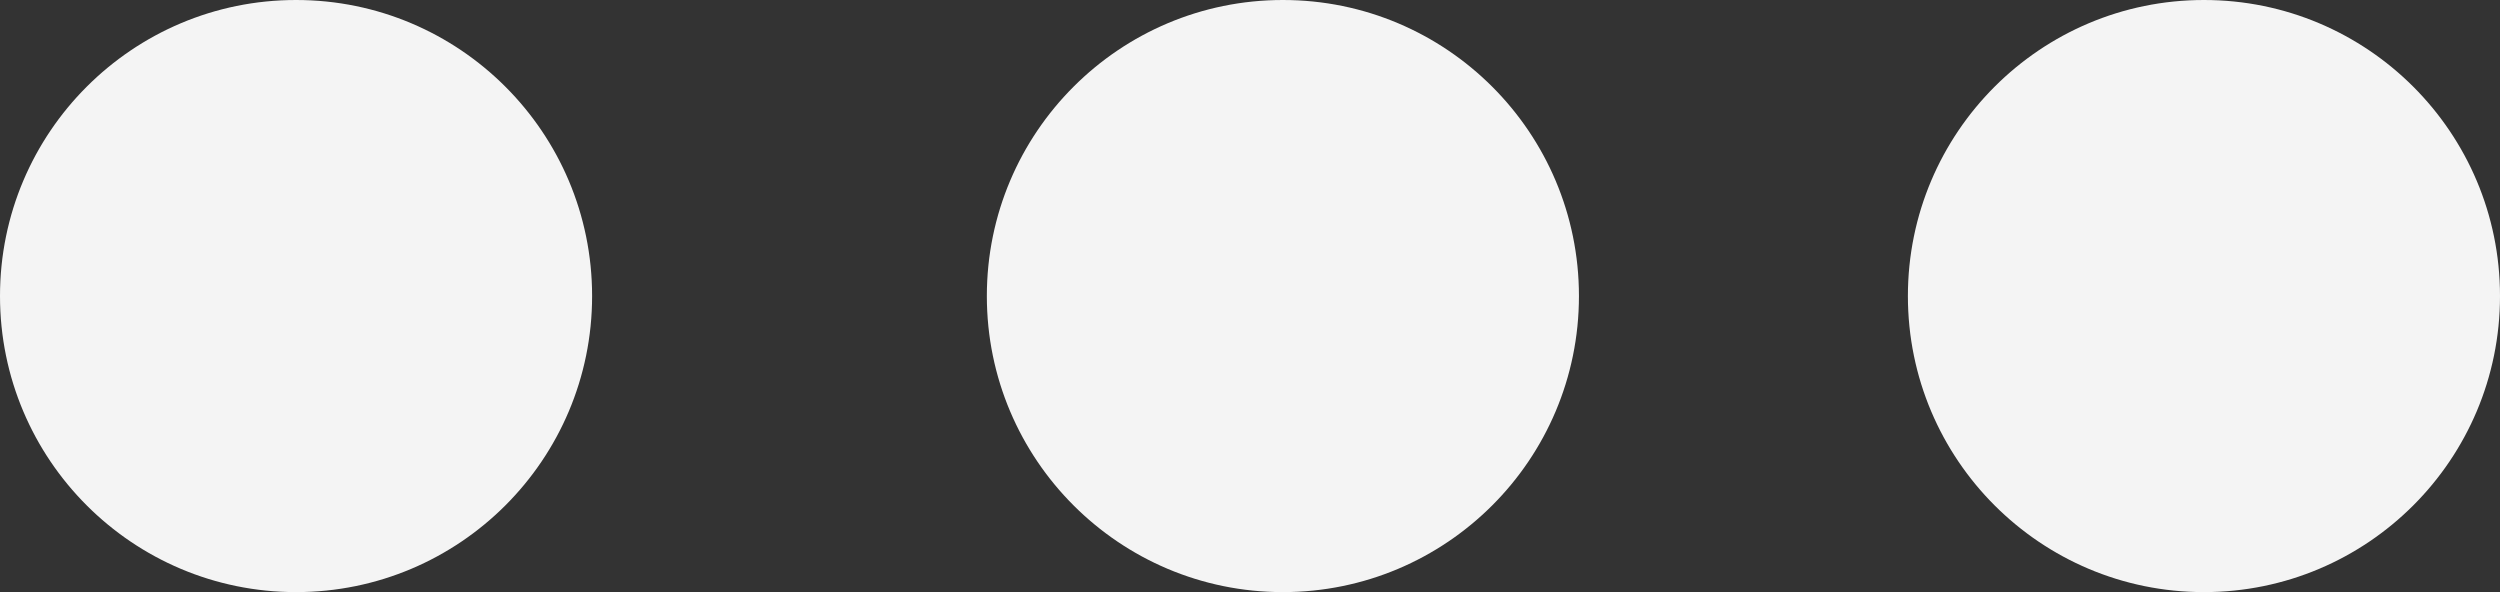 <?xml version="1.0"?>
<svg xmlns="http://www.w3.org/2000/svg" width="38" height="9" viewBox="0 0 38 9">
  <rect x="0" y="0" width="38" height="9" fill="#333333" stroke="none"/>
  <g id="Gruppe_204" data-name="Gruppe 204" transform="translate(-335 -51)">
    <circle id="Ellipse_128" data-name="Ellipse 128" cx="4.5" cy="4.5" r="4.5" transform="translate(335 51)" fill="#f4f4f4"/>
    <circle id="Ellipse_126" data-name="Ellipse 126" cx="4.5" cy="4.5" r="4.5" transform="translate(350 51)" fill="#f4f4f4"/>
    <circle id="Ellipse_127" data-name="Ellipse 127" cx="4.5" cy="4.5" r="4.5" transform="translate(364 51)" fill="#f4f4f4"/>
  </g>
</svg>
